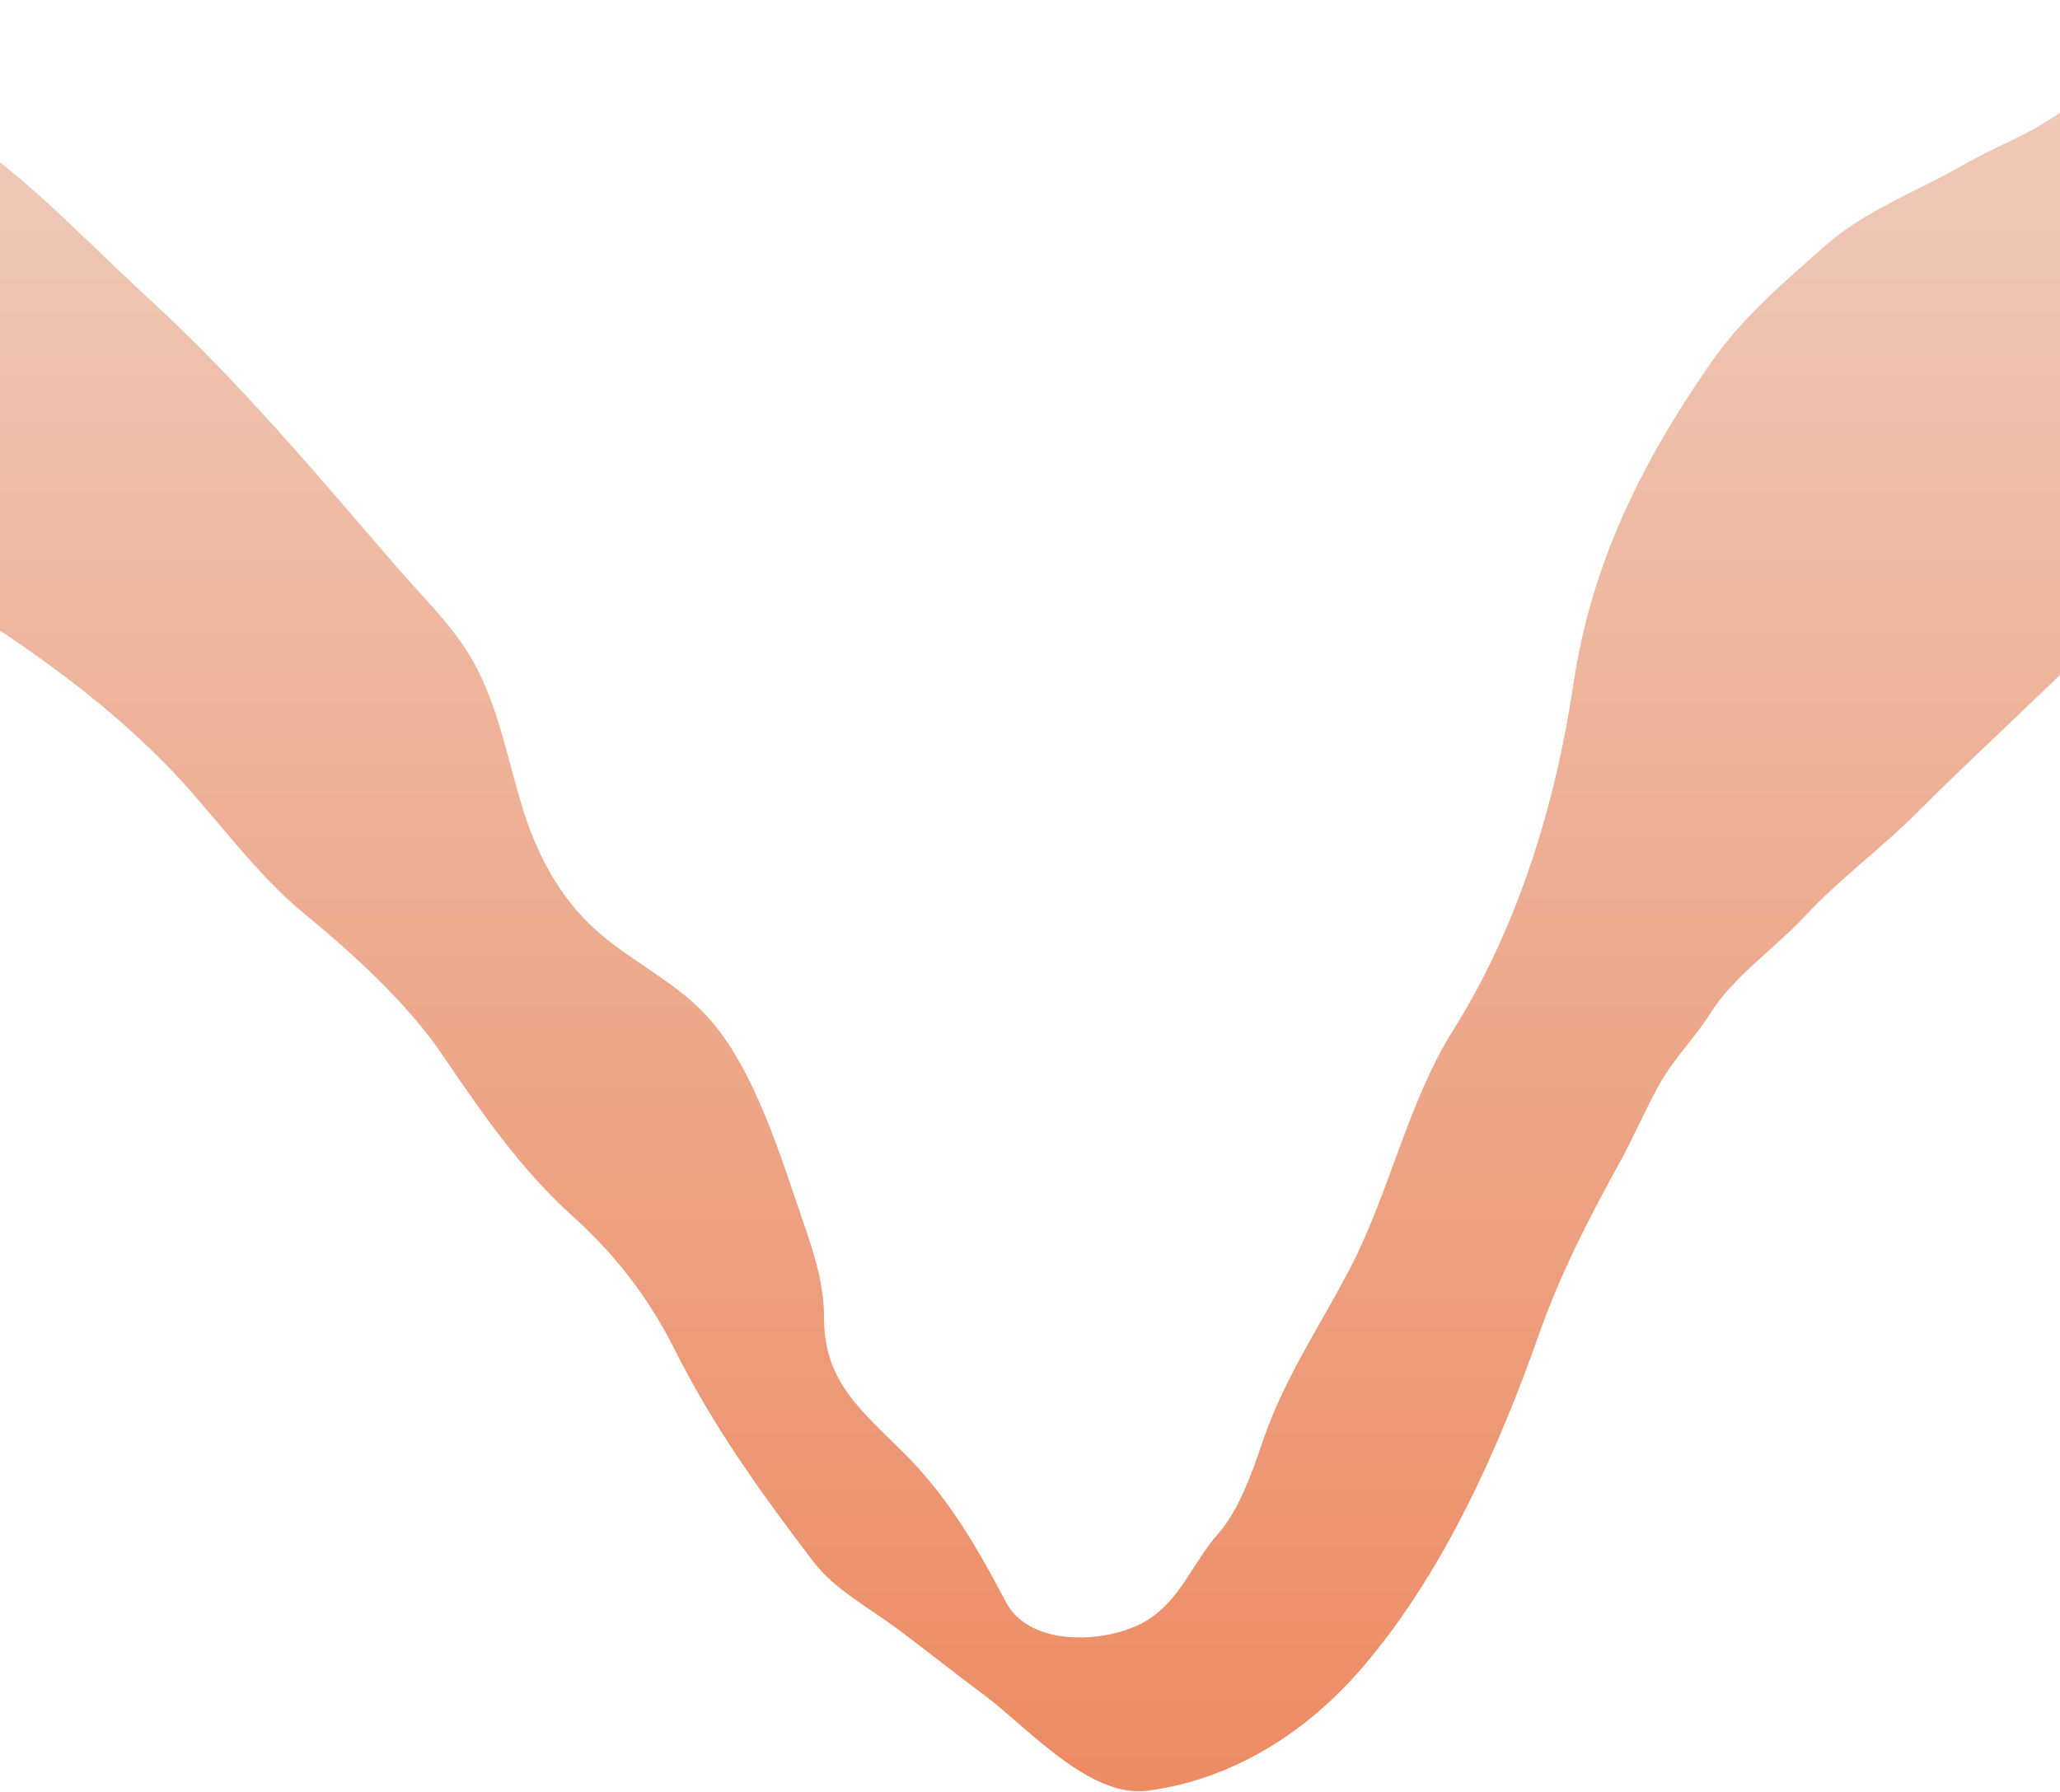 <svg xmlns="http://www.w3.org/2000/svg" width="1440" height="1253" viewBox="0 0 1440 1253" fill="none"><path d="M104 208.941C49.538 158.976 2.263 105.184 -64 72.052L-76 132.052C-87.384 137.744 -84 155.118 -84 166.275C-84 190.966 -84.999 220.268 -90 244.275C-95.153 269.006 -87.26 295.787 -94 320.052C-99.683 340.512 -102.095 352.608 -92 370.275C-79.284 392.527 -40.516 414.057 -19.111 428.052C29.727 459.985 71.846 490.121 113.778 532.052C147.082 565.357 176.027 608.503 212 638.052C246.338 666.259 284.804 701.091 309.778 738.052C336.54 777.661 364.451 817.859 400.222 850.052C430.305 877.127 453.874 907.802 472 944.052C498.572 997.196 532.985 1045.1 568.889 1092.05C583.645 1111.35 608.706 1124.69 628 1139.16C648.263 1154.36 667.768 1169.91 688 1184.94C717.737 1207.03 761.494 1257.26 802.222 1251.83C862.214 1243.83 913.911 1210.92 953.555 1164.27C1009.32 1098.67 1047.74 1012.36 1076 932.052C1090.53 890.752 1110.83 851.161 1132 812.941C1142.01 794.875 1149.87 775.914 1160 757.83C1170.02 739.945 1184.17 726.296 1195.11 708.941C1212.01 682.142 1240.52 663.181 1262 640.052C1285.75 614.476 1315.12 592.937 1340 568.052C1380.19 527.866 1422.08 489.97 1462 450.052C1473.95 438.106 1491.73 414.815 1499.11 400.052C1503.43 391.405 1500 373.678 1500 364.052C1500 334.907 1492.39 306.311 1499.11 276.052C1509.16 230.845 1504 178.714 1504 132.275C1504 88.53 1512 45.1 1512 2.052C1512 -6.666 1495.32 14.953 1491.11 19.163C1481.94 28.337 1473.21 35.848 1467.11 48.052C1448.82 84.637 1405.69 96.214 1372.89 115.163C1341.02 133.575 1303.55 147.337 1276 171.83C1246.45 198.093 1218.57 221.284 1195.78 254.052C1148.07 322.632 1112.43 394.125 1100 478.052C1087.61 561.652 1061.22 648.236 1016 720.052C984.044 770.806 971.235 834.616 943.111 888.052C921.145 929.787 896.868 965.225 882 1009.83C875.353 1029.77 865.603 1056.5 851.778 1072.05C833.457 1092.66 824.863 1119.94 799.778 1134.05C773.437 1148.87 719.945 1152.04 703.111 1120.05C682.827 1081.51 662.869 1046.92 632 1016.05C602.968 987.021 576 966.196 576 922.275C576 898.863 569.668 878.204 562 856.052C546 809.832 527.42 746.387 493.778 710.052C471.145 685.609 440.524 672.055 416 649.83C391.272 627.421 375.709 598.167 365.778 566.719C355.164 533.108 348.65 495.134 331.555 464.052C317.188 437.93 296.08 418.29 276.889 396.052C221.174 331.494 167.272 266.989 104 208.941Z" fill="#EEB299"></path><path d="M104 208.941C49.538 158.976 2.263 105.184 -64 72.052L-76 132.052C-87.384 137.744 -84 155.118 -84 166.275C-84 190.966 -84.999 220.268 -90 244.275C-95.153 269.006 -87.26 295.787 -94 320.052C-99.683 340.512 -102.095 352.608 -92 370.275C-79.284 392.527 -40.516 414.057 -19.111 428.052C29.727 459.985 71.846 490.121 113.778 532.052C147.082 565.357 176.027 608.503 212 638.052C246.338 666.259 284.804 701.091 309.778 738.052C336.54 777.661 364.451 817.859 400.222 850.052C430.305 877.127 453.874 907.802 472 944.052C498.572 997.196 532.985 1045.1 568.889 1092.05C583.645 1111.35 608.706 1124.69 628 1139.16C648.263 1154.36 667.768 1169.91 688 1184.94C717.737 1207.03 761.494 1257.26 802.222 1251.83C862.214 1243.83 913.911 1210.92 953.555 1164.27C1009.32 1098.67 1047.74 1012.36 1076 932.052C1090.53 890.752 1110.83 851.161 1132 812.941C1142.01 794.875 1149.87 775.914 1160 757.83C1170.02 739.945 1184.17 726.296 1195.11 708.941C1212.01 682.142 1240.52 663.181 1262 640.052C1285.75 614.476 1315.12 592.937 1340 568.052C1380.19 527.866 1422.08 489.97 1462 450.052C1473.95 438.106 1491.73 414.815 1499.11 400.052C1503.43 391.405 1500 373.678 1500 364.052C1500 334.907 1492.39 306.311 1499.11 276.052C1509.16 230.845 1504 178.714 1504 132.275C1504 88.53 1512 45.1 1512 2.052C1512 -6.666 1495.32 14.953 1491.11 19.163C1481.94 28.337 1473.21 35.848 1467.11 48.052C1448.82 84.637 1405.69 96.214 1372.89 115.163C1341.02 133.575 1303.55 147.337 1276 171.83C1246.45 198.093 1218.57 221.284 1195.78 254.052C1148.07 322.632 1112.43 394.125 1100 478.052C1087.61 561.652 1061.22 648.236 1016 720.052C984.044 770.806 971.235 834.616 943.111 888.052C921.145 929.787 896.868 965.225 882 1009.83C875.353 1029.77 865.603 1056.5 851.778 1072.05C833.457 1092.66 824.863 1119.94 799.778 1134.05C773.437 1148.87 719.945 1152.04 703.111 1120.05C682.827 1081.51 662.869 1046.92 632 1016.05C602.968 987.021 576 966.196 576 922.275C576 898.863 569.668 878.204 562 856.052C546 809.832 527.42 746.387 493.778 710.052C471.145 685.609 440.524 672.055 416 649.83C391.272 627.421 375.709 598.167 365.778 566.719C355.164 533.108 348.65 495.134 331.555 464.052C317.188 437.93 296.08 418.29 276.889 396.052C221.174 331.494 167.272 266.989 104 208.941Z" fill="url(#paint0_linear_212_32452)"></path><defs><linearGradient id="paint0_linear_212_32452" x1="706.541" y1="136" x2="706.541" y2="1756" gradientUnits="userSpaceOnUse"><stop stop-color="#EEC7B6"></stop><stop offset="1" stop-color="#EC703D"></stop></linearGradient></defs></svg>
